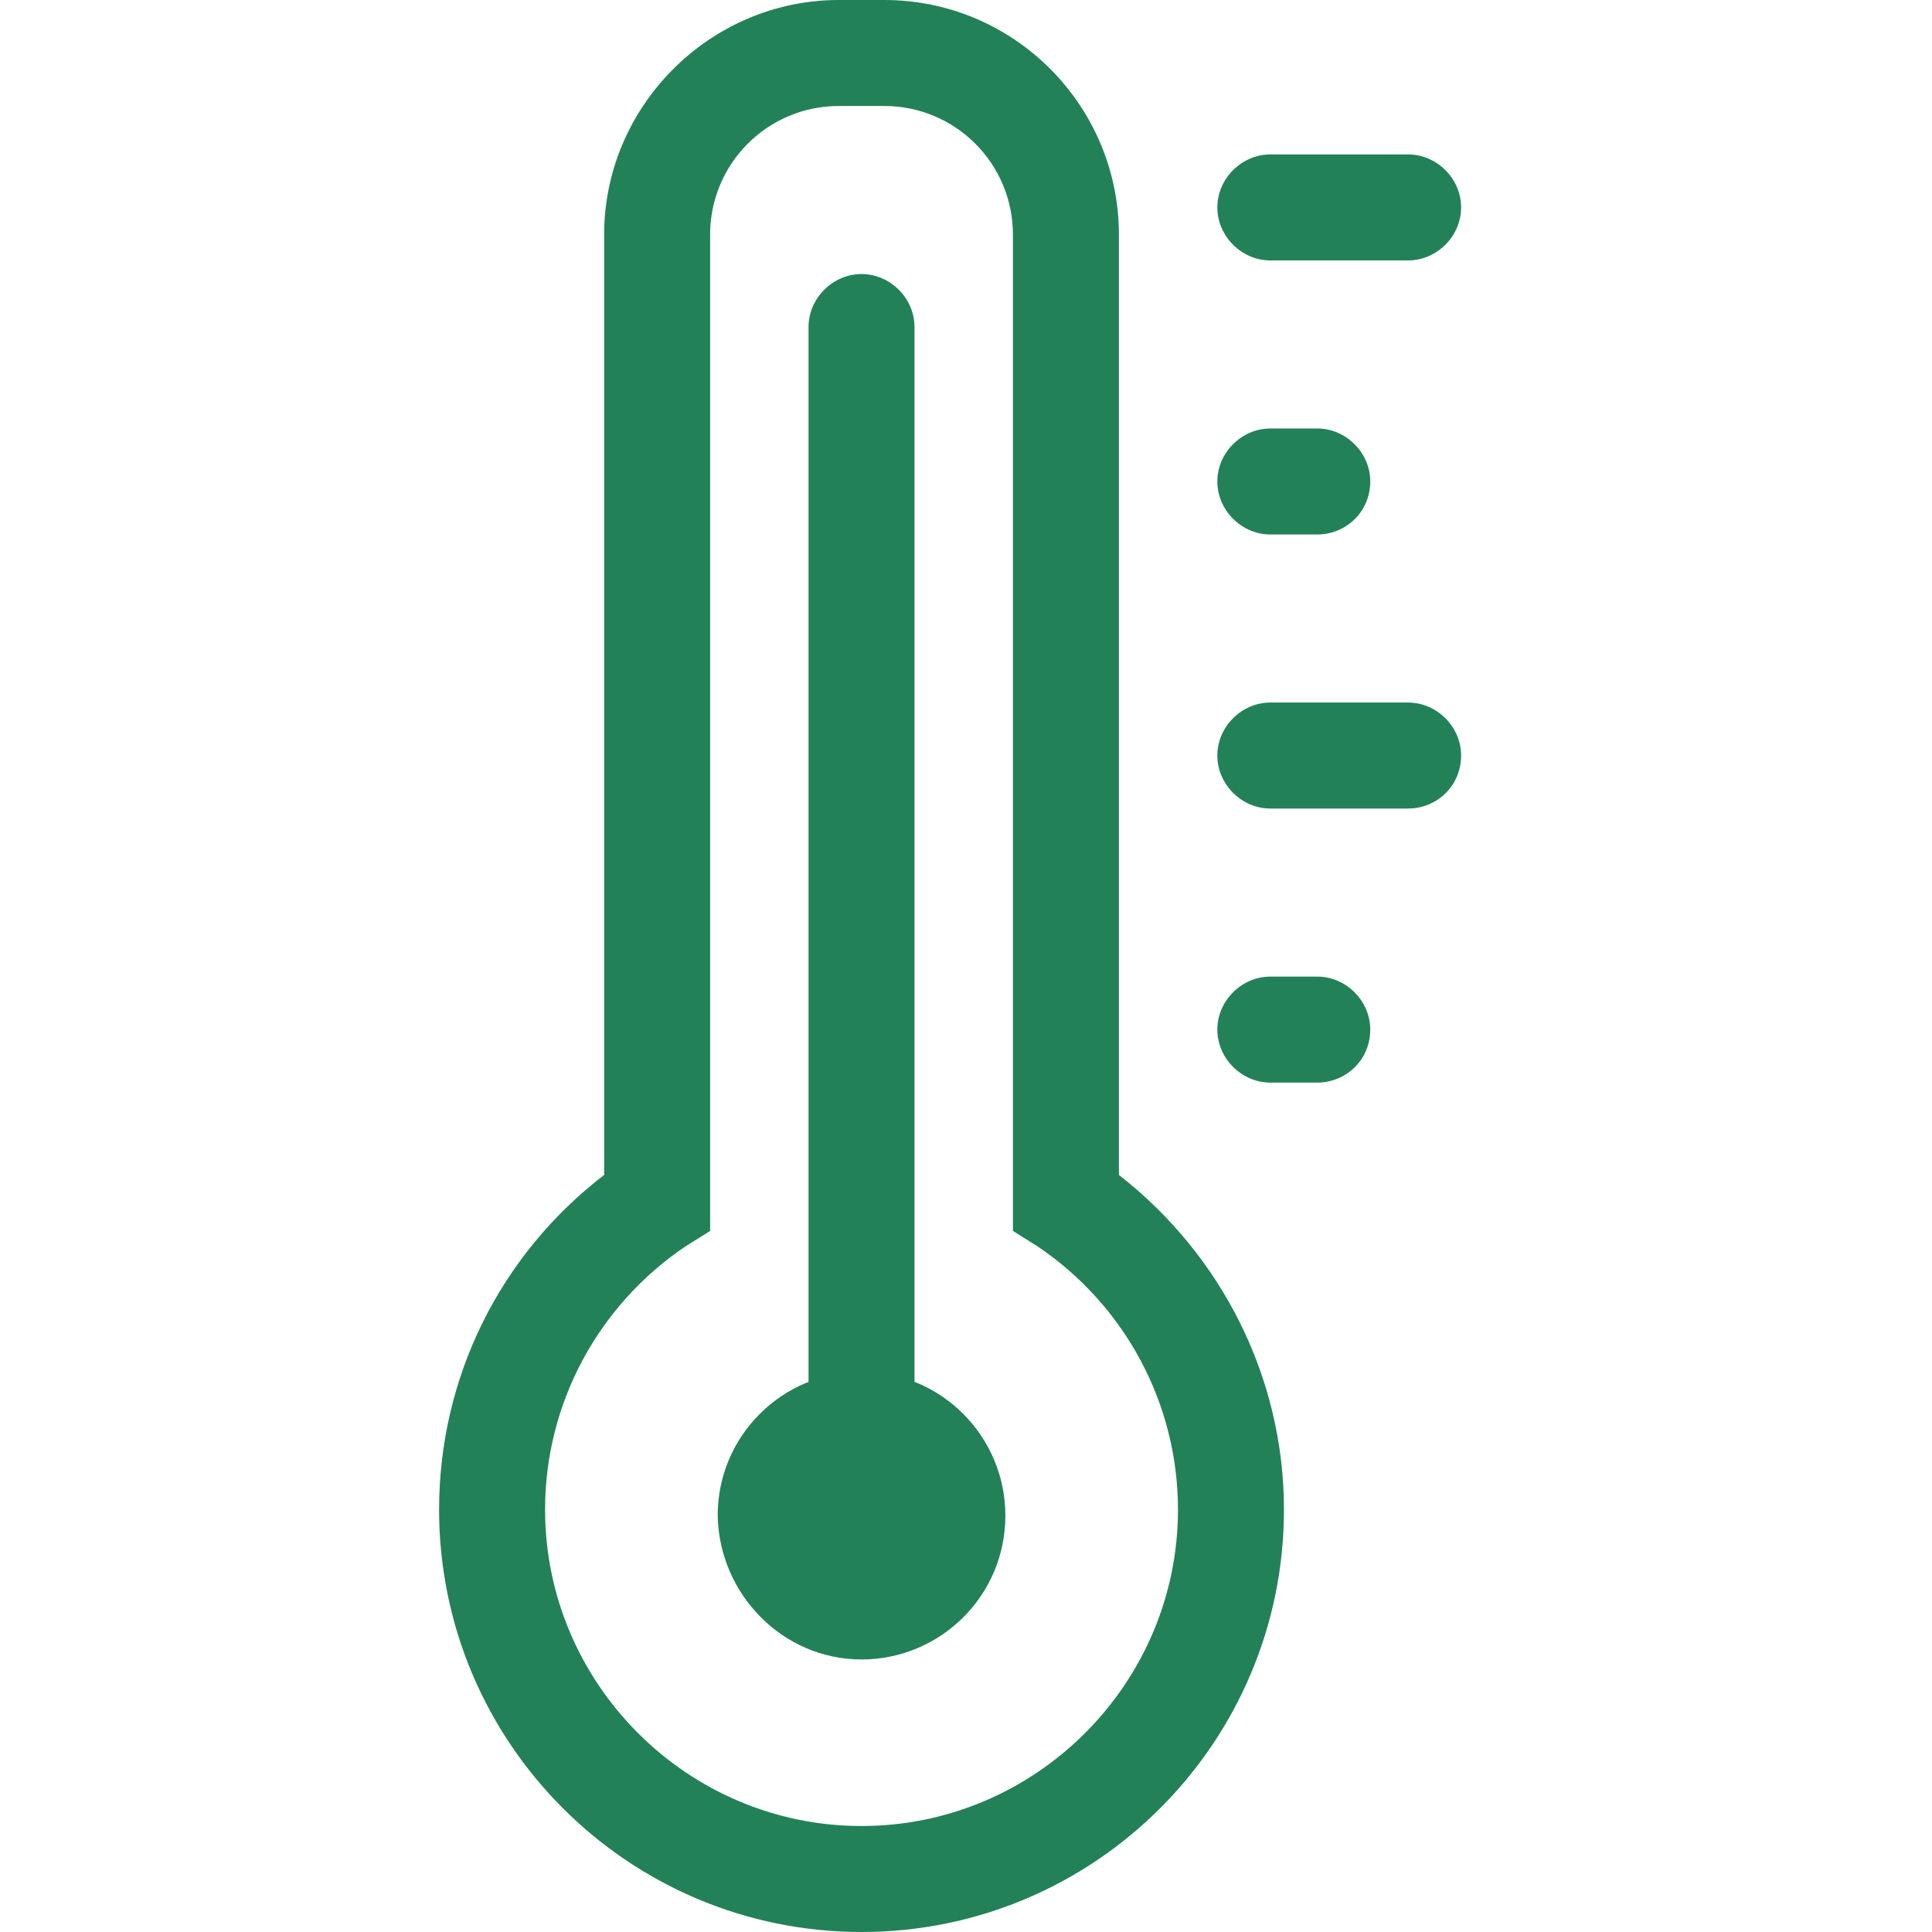 <?xml version="1.0" encoding="utf-8"?>
<!-- Generator: Adobe Illustrator 28.3.0, SVG Export Plug-In . SVG Version: 6.00 Build 0)  -->
<svg version="1.1" id="Layer_1" xmlns="http://www.w3.org/2000/svg" xmlns:xlink="http://www.w3.org/1999/xlink" x="0px" y="0px"
	 viewBox="0 0 127.6 127.6" style="enable-background:new 0 0 127.6 127.6;" xml:space="preserve">
<style type="text/css">
	.st0{fill:#238158;}
</style>
<g>
	<path class="st0" d="M56.9,127.6c-15.4,0-27.9-12.5-27.9-27.9c0-8.7,4-16.8,10.9-22.1V15.5C39.9,7,46.9,0,55.4,0h3
		C67,0,73.9,7,73.9,15.5v62.1c6.8,5.3,10.9,13.4,10.9,22.1C84.8,115.1,72.3,127.6,56.9,127.6L56.9,127.6z M55.4,7
		c-4.7,0-8.5,3.8-8.5,8.5v65.8l-1.6,1c-5.8,3.9-9.3,10.4-9.3,17.4c0,11.5,9.4,20.9,20.9,20.9s20.9-9.4,20.9-20.9
		c0-7-3.5-13.5-9.3-17.4l-1.6-1V15.5c0-4.7-3.8-8.5-8.5-8.5H55.4L55.4,7z"/>
	<path class="st0" d="M56.9,109.6c5.2,0,9.5-4.2,9.5-9.5c0-5.2-4.2-9.5-9.5-9.5c-5.2,0-9.5,4.2-9.5,9.5
		C47.5,105.3,51.7,109.6,56.9,109.6z"/>
	<path class="st0" d="M56.9,103.6c-1.9,0-3.5-1.6-3.5-3.5V21.6c0-1.9,1.6-3.5,3.5-3.5s3.5,1.6,3.5,3.5v78.5
		C60.4,102,58.9,103.6,56.9,103.6L56.9,103.6z"/>
	<path class="st0" d="M87,71.5h-3.1c-1.9,0-3.5-1.6-3.5-3.5c0-1.9,1.6-3.5,3.5-3.5H87c1.9,0,3.5,1.6,3.5,3.5
		C90.5,70,88.9,71.5,87,71.5z"/>
	<path class="st0" d="M93,53.4h-9.1c-1.9,0-3.5-1.6-3.5-3.5c0-1.9,1.6-3.5,3.5-3.5H93c1.9,0,3.5,1.6,3.5,3.5
		C96.5,51.9,94.9,53.4,93,53.4z"/>
	<path class="st0" d="M87,35.3h-3.1c-1.9,0-3.5-1.6-3.5-3.5c0-1.9,1.6-3.5,3.5-3.5H87c1.9,0,3.5,1.6,3.5,3.5
		C90.5,33.8,88.9,35.3,87,35.3z"/>
	<path class="st0" d="M93,17.2h-9.1c-1.9,0-3.5-1.6-3.5-3.5c0-1.9,1.6-3.5,3.5-3.5H93c1.9,0,3.5,1.6,3.5,3.5
		C96.5,15.6,94.9,17.2,93,17.2z"/>
</g>
</svg>

